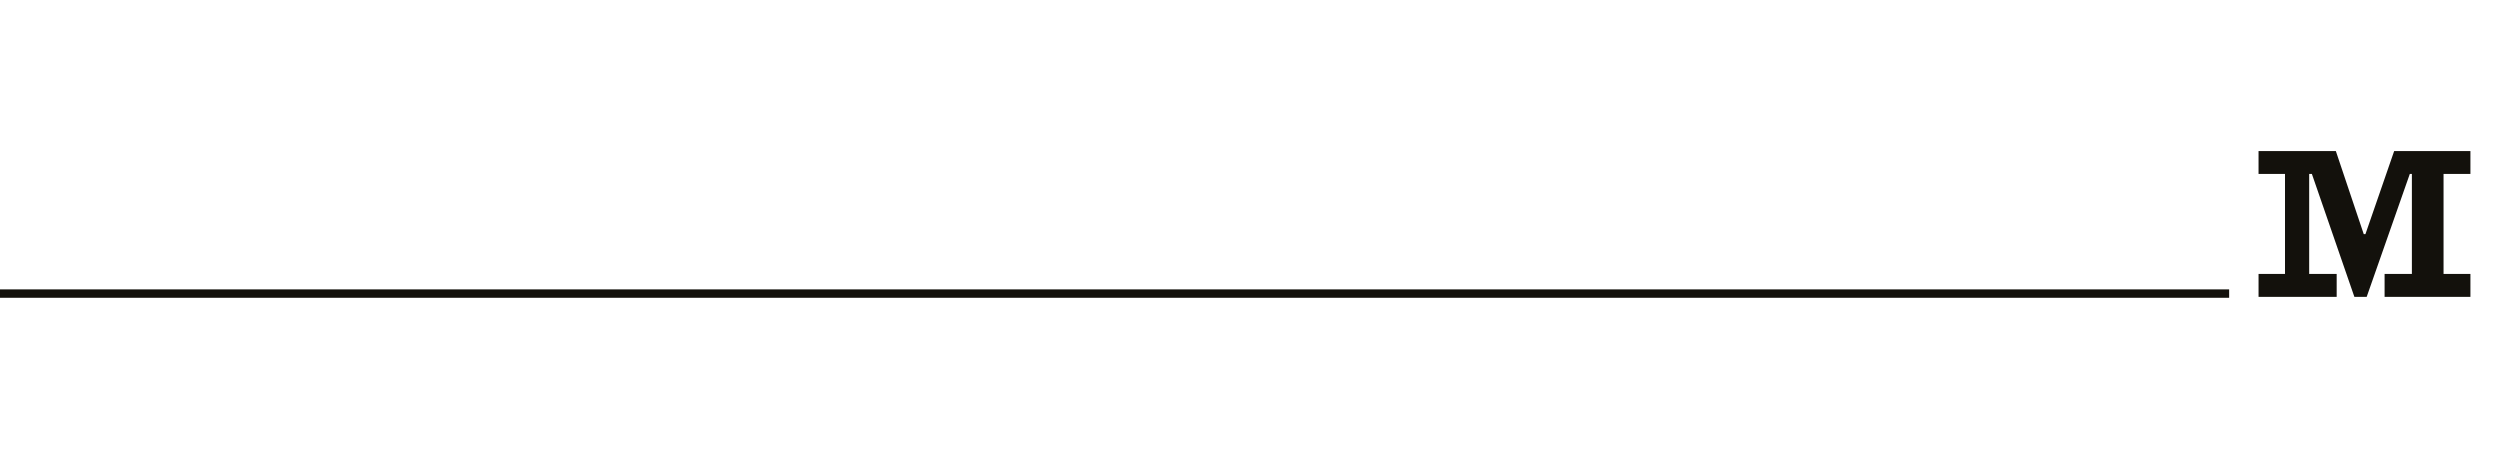 <?xml version="1.0" encoding="UTF-8"?>
<svg id="Layer_1" data-name="Layer 1" xmlns="http://www.w3.org/2000/svg" viewBox="0 0 1200 220">
  <defs>
    <style>
      .cls-1 {
        fill: none;
        stroke: #13110c;
        stroke-miterlimit: 10;
        stroke-width: 4.03px;
      }

      .cls-2 {
        fill: #13110c;
        stroke-width: 0px;
      }
    </style>
  </defs>
  <path class="cls-2" d="m1084.1,131.5h12.7v-48h-12.7v-11h37.1l13.4,39.9h.8l13.8-39.9h36.6v11h-12.9v48h12.9v11h-41.2v-11h13.1v-48h-1l-20.7,59h-5.9l-20.4-59h-1.3v48h13.2v11h-37.5v-11Z"/>
  <line class="cls-1" x1="1069.99" y1="140.92" y2="140.92"/>
</svg>